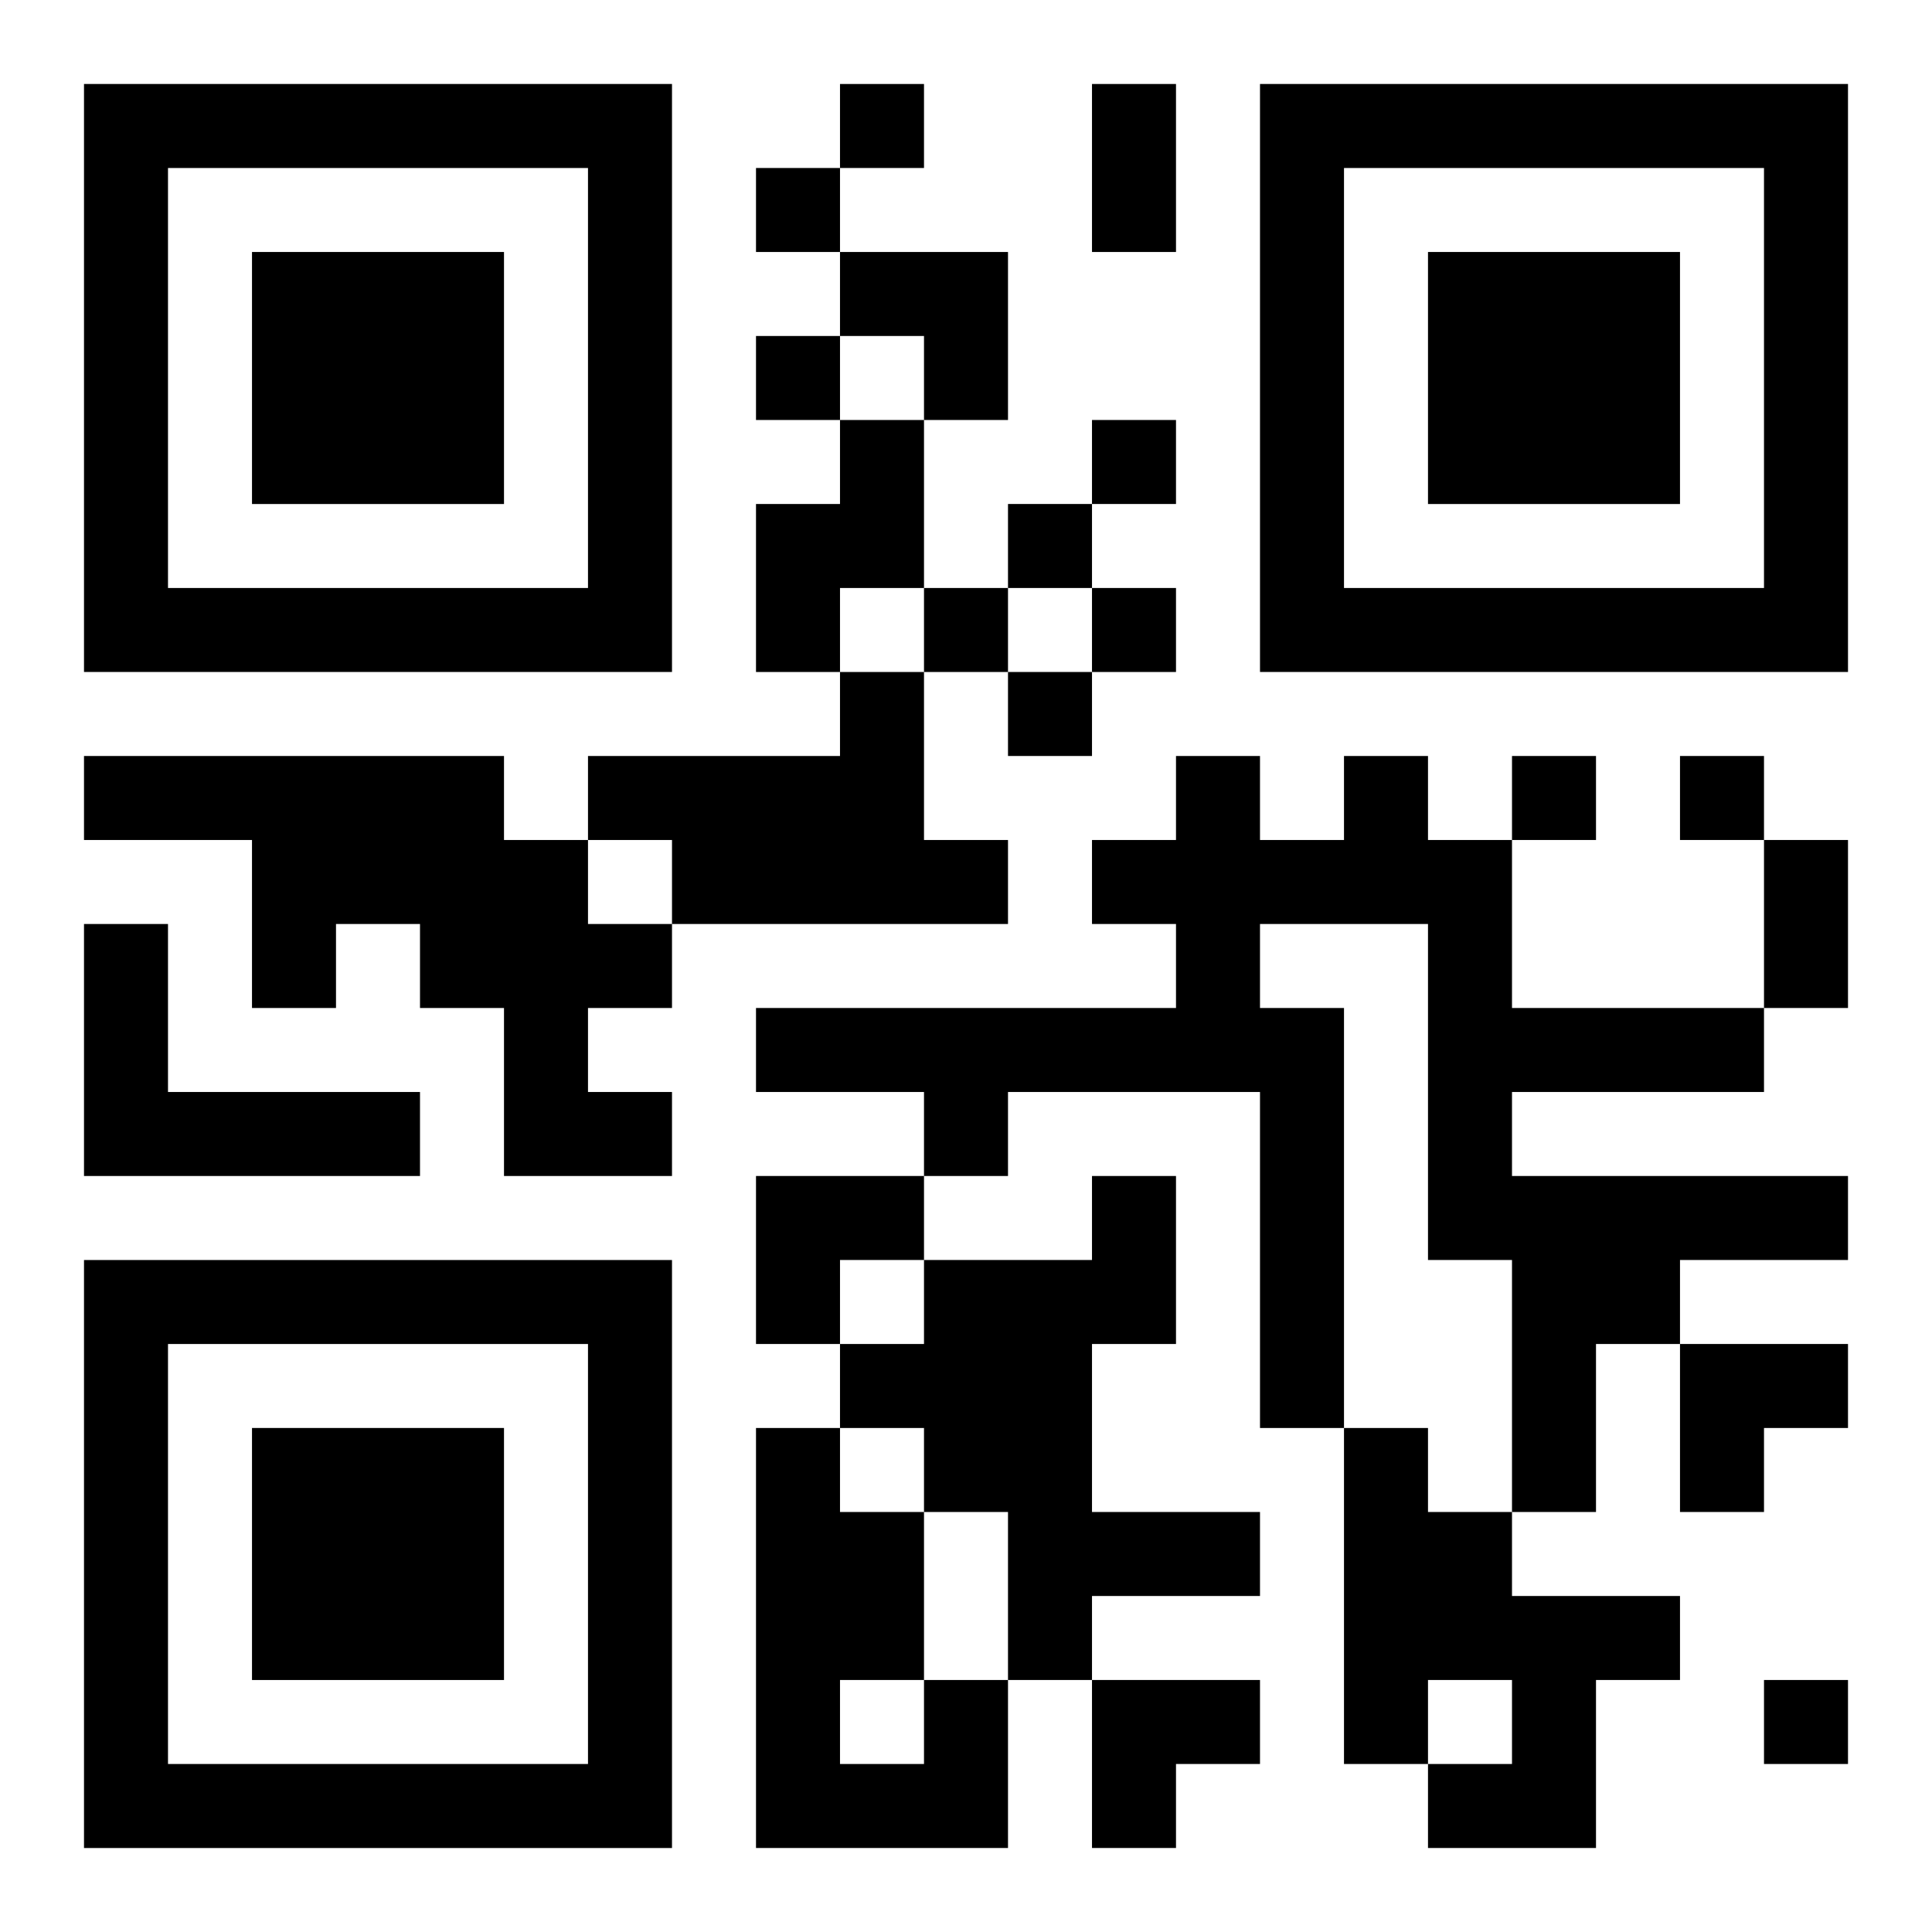 <?xml version="1.0" encoding="UTF-8"?>
<svg width="250" height="250" baseProfile="full" version="1.1" viewBox="-1 -1 23 23" xmlns="http://www.w3.org/2000/svg" xmlns:xlink="http://www.w3.org/1999/xlink"><symbol id="a"><path d="m0 7v7h7v-7h-7zm1 1h5v5h-5v-5zm1 1v3h3v-3h-3z"/></symbol><use y="-7" xlink:href="#a"/><use y="7" xlink:href="#a"/><use x="14" y="-7" xlink:href="#a"/><path d="m9 4h1v2h-1v1h-1v-2h1v-1m0 3h1v2h1v1h-4v-1h-1v-1h3v-1m-9 1h5v1h1v1h1v1h-1v1h1v1h-2v-2h-1v-1h-1v1h-1v-2h-2v-1m15 0h1v1h1v2h3v1h-3v1h4v1h-2v1h-1v2h-1v-3h-1v-4h-2v1h1v5h-1v-4h-3v1h-1v-1h-2v-1h5v-1h-1v-1h1v-1h1v1h1v-1m-15 2h1v2h3v1h-4v-3m12 3h1v2h-1v2h2v1h-2v1h-1v-2h-1v-1h-1v-1h1v-1h2v-1m3 3h1v1h1v1h2v1h-1v2h-2v-1h1v-1h-1v1h-1v-4m-5 3h1v2h-3v-5h1v1h1v2m-1 0v1h1v-1h-1m0-19v1h1v-1h-1m-1 1v1h1v-1h-1m0 2v1h1v-1h-1m4 1v1h1v-1h-1m-1 1v1h1v-1h-1m-1 1v1h1v-1h-1m2 0v1h1v-1h-1m-1 1v1h1v-1h-1m6 1v1h1v-1h-1m2 0v1h1v-1h-1m1 11v1h1v-1h-1m-8-19h1v2h-1v-2m8 9h1v2h-1v-2m-11-7h2v2h-1v-1h-1zm-1 11h2v1h-1v1h-1zm11 2h2v1h-1v1h-1zm-7 4h2v1h-1v1h-1z"/></svg>
